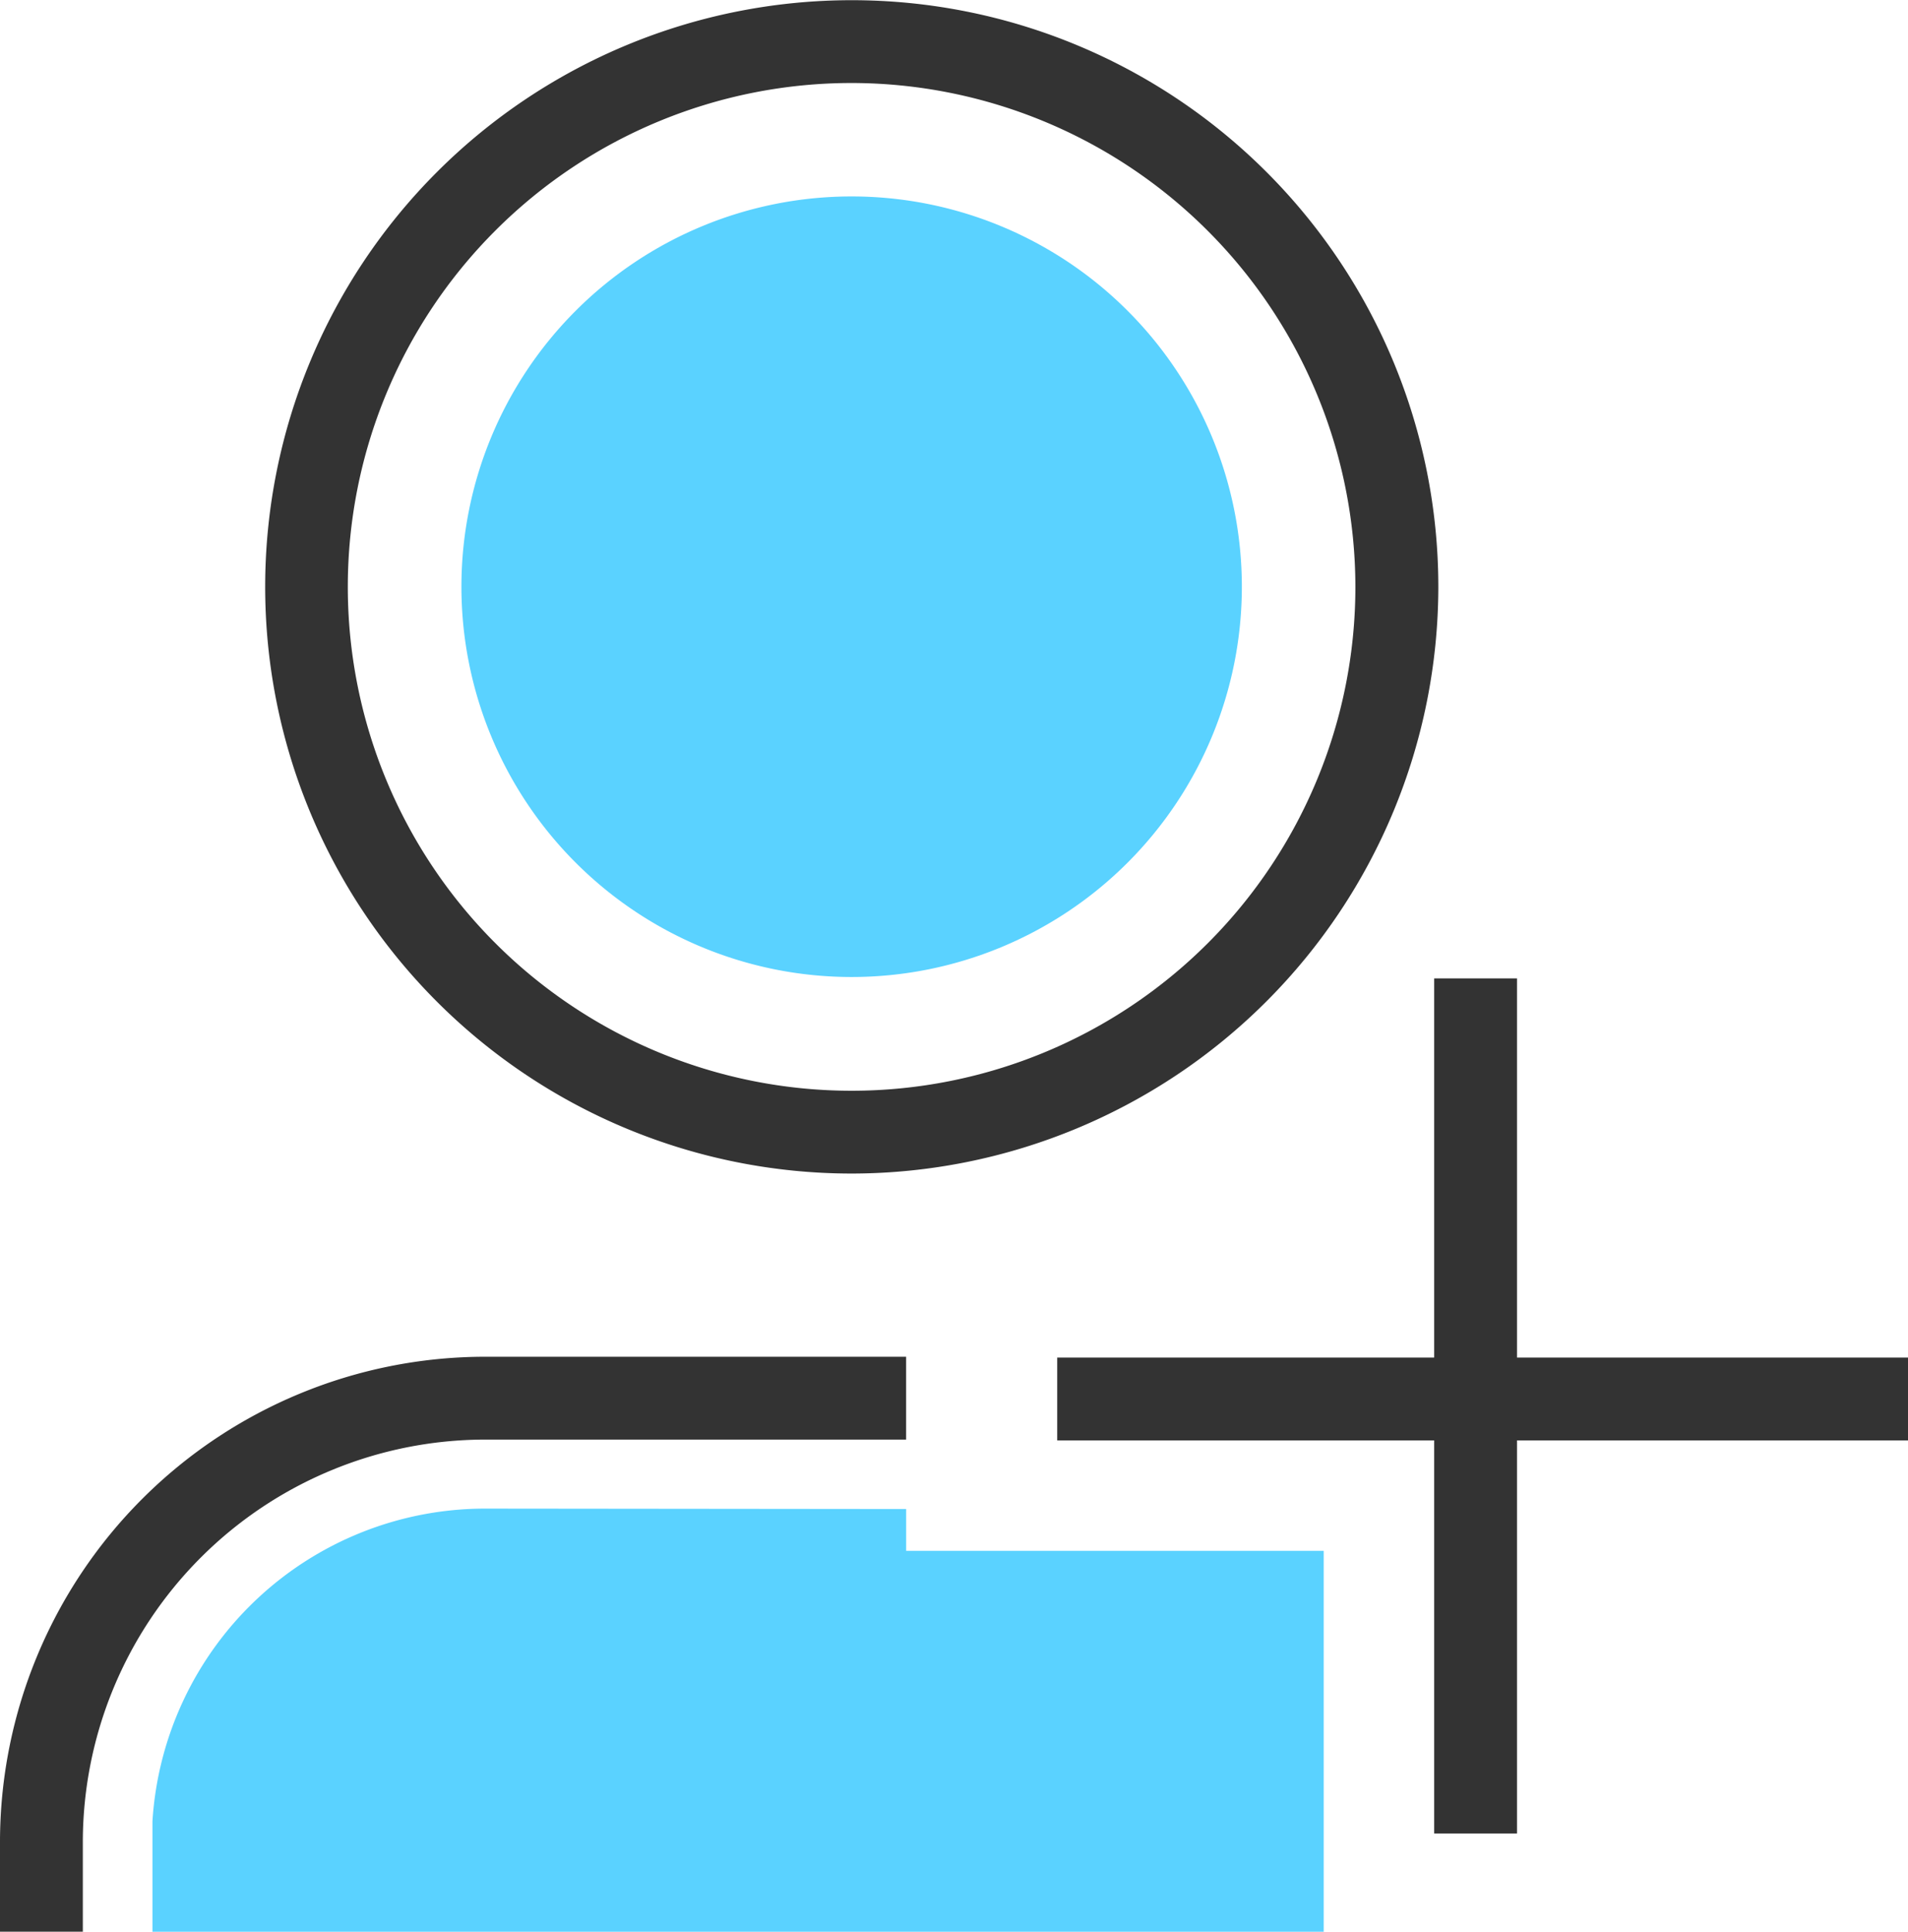 <svg xmlns="http://www.w3.org/2000/svg" xmlns:xlink="http://www.w3.org/1999/xlink" width="49.273" height="49.877" viewBox="0 0 49.273 49.877">
  <defs>
    <clipPath id="clip-path">
      <rect id="Rectángulo_332" data-name="Rectángulo 332" width="49.273" height="49.877" fill="none"/>
    </clipPath>
  </defs>
  <g id="icono-1" transform="translate(0 0)">
    <g id="Grupo_469" data-name="Grupo 469" transform="translate(0 0)" clip-path="url(#clip-path)">
      <path id="Trazado_809" data-name="Trazado 809" d="M2.139,39.413H0V37.09A12.535,12.535,0,0,1,12.522,24.568H23.4v2.139H12.522A10.4,10.4,0,0,0,2.139,37.09Z" transform="translate(0 10.463)" fill="#333"/>
      <rect id="Rectángulo_330" data-name="Rectángulo 330" width="21.971" height="2.139" transform="translate(27.302 35.052)" fill="#333"/>
      <rect id="Rectángulo_331" data-name="Rectángulo 331" width="2.139" height="22.078" transform="translate(37.037 25.262)" fill="#333"/>
      <path id="Trazado_810" data-name="Trazado 810" d="M19.948,30.3A15.148,15.148,0,1,1,35.1,15.148,15.166,15.166,0,0,1,19.948,30.3m0-28.158a13.01,13.01,0,1,0,13.01,13.01,13.024,13.024,0,0,0-13.01-13.01" transform="translate(2.044 0.001)" fill="#333"/>
      <path id="Trazado_811" data-name="Trazado 811" d="M18.434,3.557A10.077,10.077,0,1,1,8.357,13.634,10.077,10.077,0,0,1,18.434,3.557" transform="translate(3.559 1.515)" fill="#5ad2ff"/>
      <path id="Trazado_812" data-name="Trazado 812" d="M33.008,28.409H22.225V27.329l-10.879-.011A8.611,8.611,0,0,0,2.761,35.39v2.853H33.008Z" transform="translate(1.176 11.634)" fill="#5ad2ff"/>
    </g>
  </g>
</svg>
